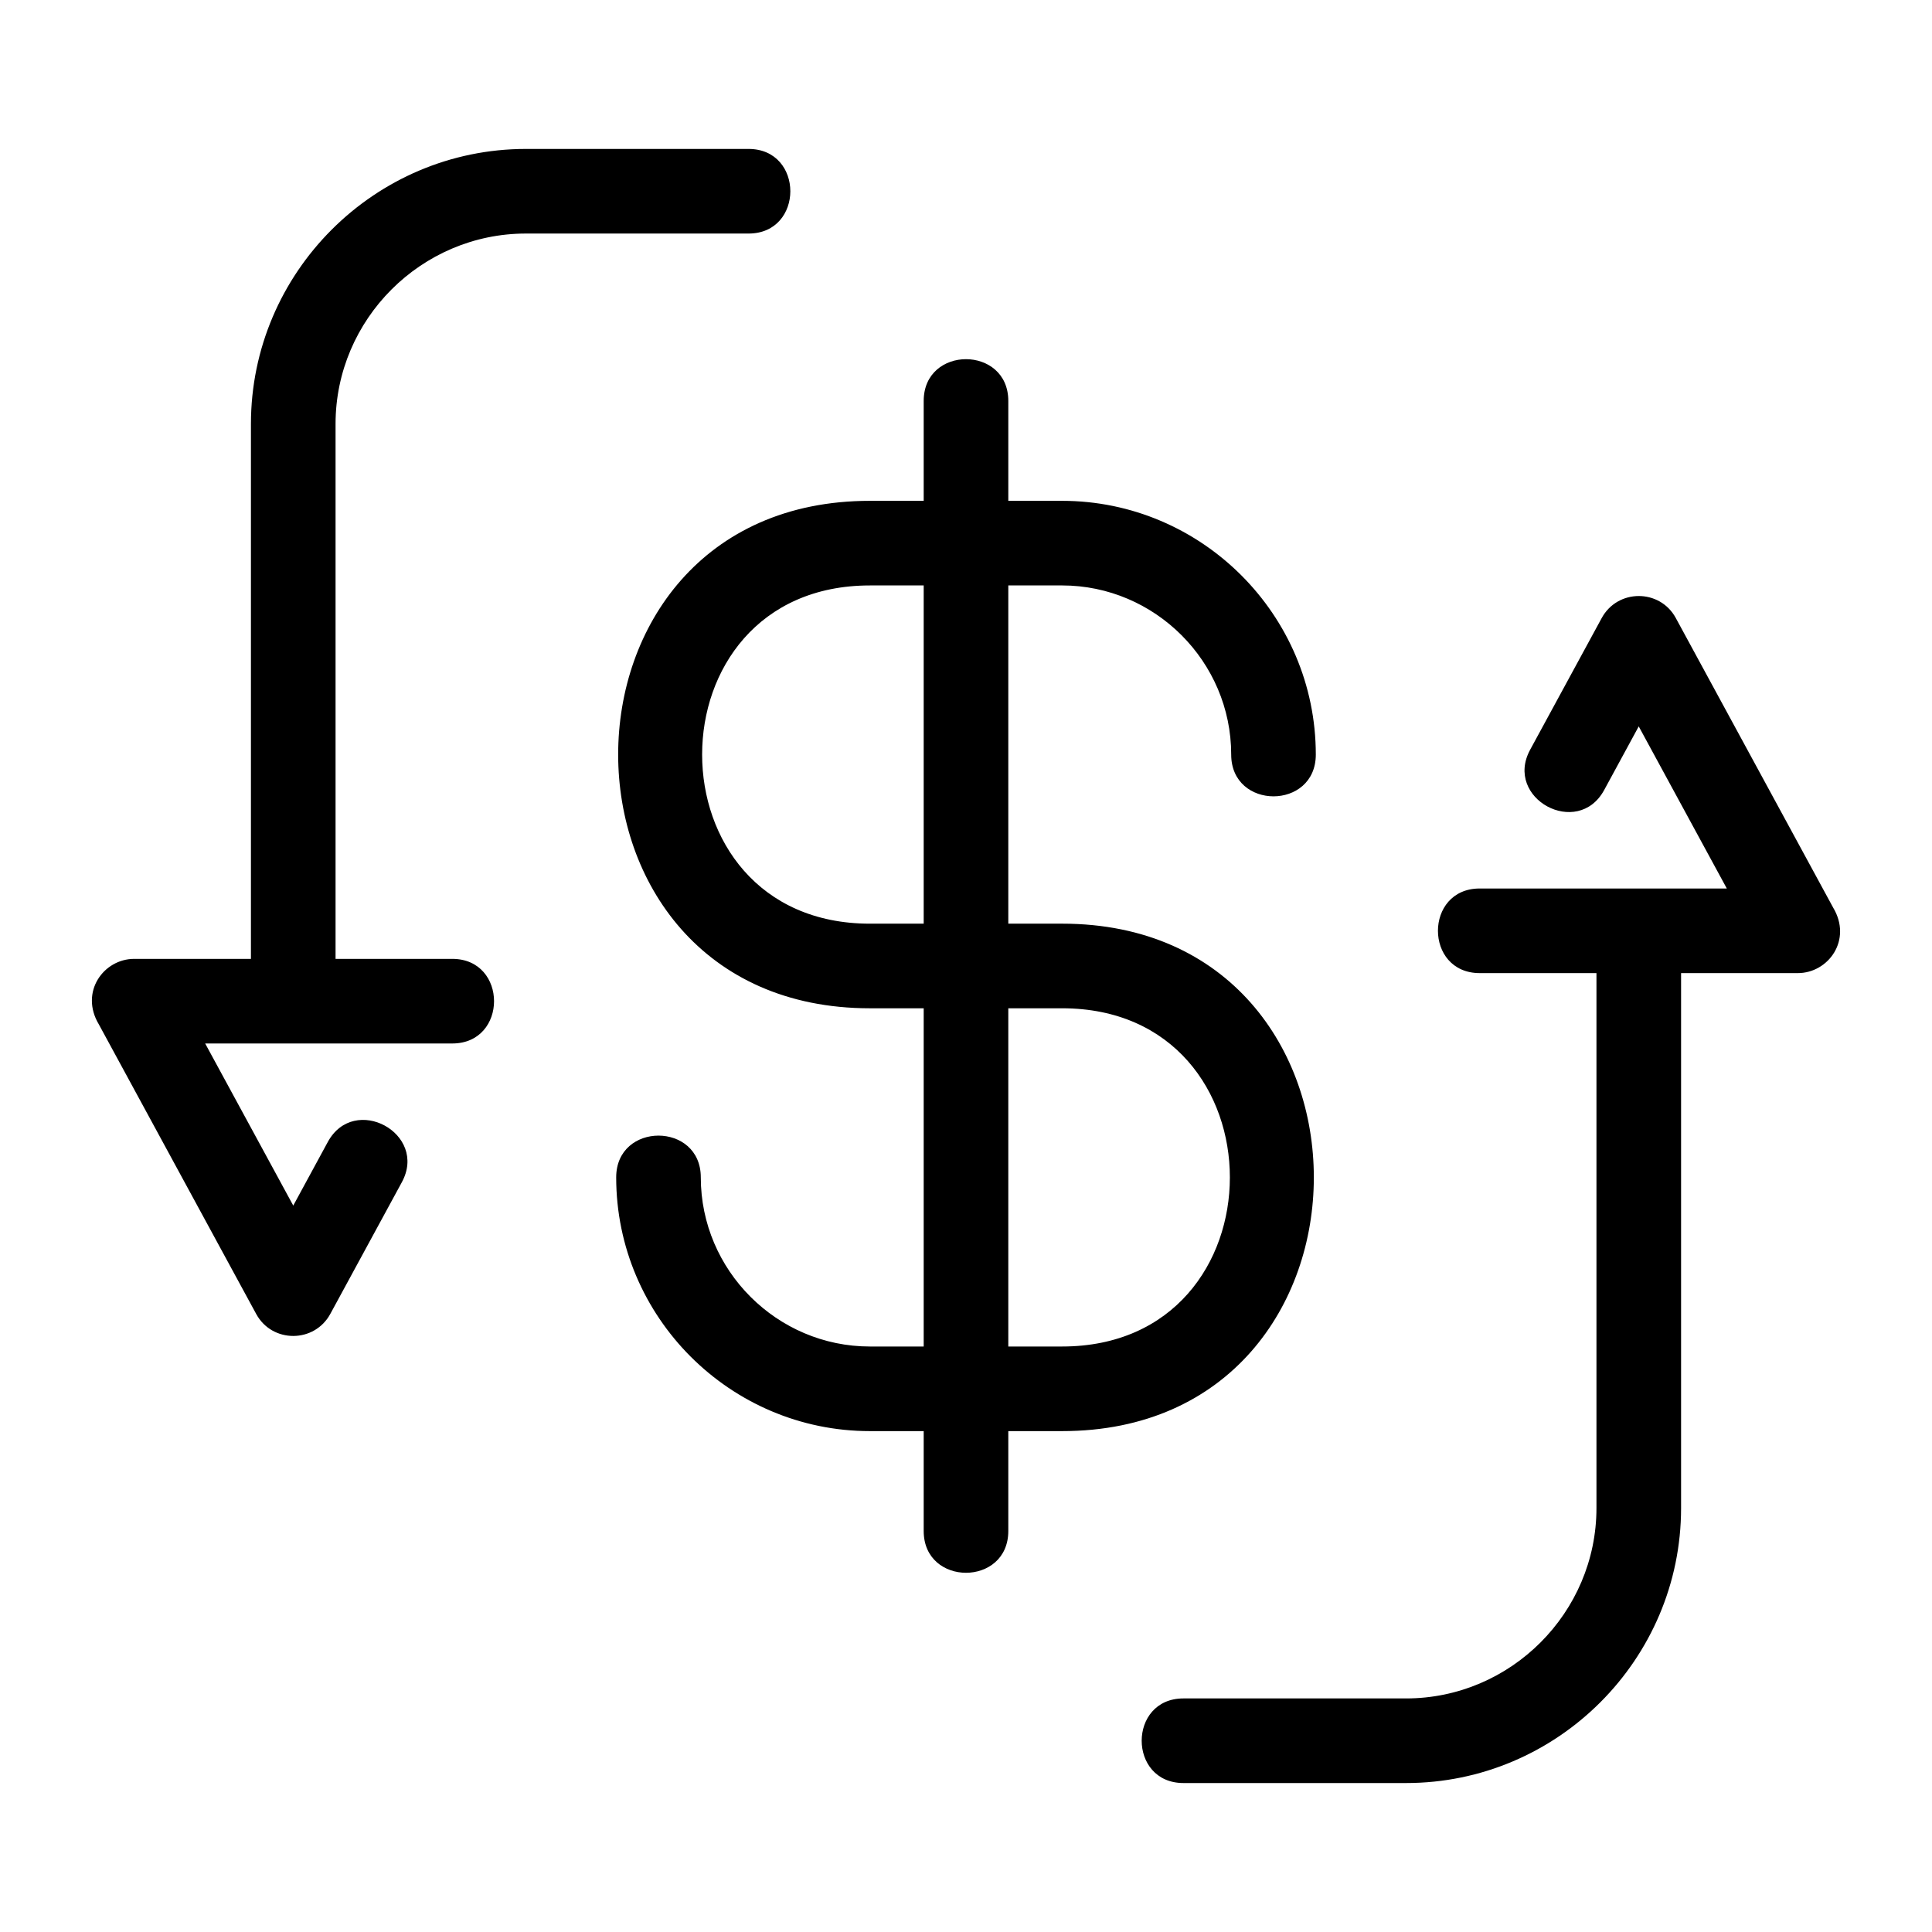 <?xml version="1.0" encoding="UTF-8"?>
<!-- Uploaded to: ICON Repo, www.iconrepo.com, Generator: ICON Repo Mixer Tools -->
<svg fill="#000000" width="800px" height="800px" version="1.1" viewBox="144 144 512 512" xmlns="http://www.w3.org/2000/svg">
 <path d="m210.5 398.11v-141.77c0-40.105 32.77-72.871 72.875-72.871h59c14.762 0 14.762 22.422 0 22.422h-59c-27.723 0-50.449 22.727-50.449 50.449v141.77h30.93c14.762 0 14.762 22.422 0 22.422h-65.484l23.344 42.957 9.152-16.852c7.023-12.914 26.652-2.242 19.617 10.68l-18.918 34.824c-4.219 7.848-15.438 7.859-19.668 0.082l-41.691-76.73c-5.16-8.582 1.25-17.383 9.355-17.383zm325.64 3.773c-14.762 0-14.762-22.422 0-22.422h65.484l-23.344-42.957-9.152 16.852c-7.023 12.914-26.652 2.242-19.617-10.68l18.918-34.816c4.219-7.856 15.438-7.867 19.668-0.09l41.691 76.73c5.16 8.582-1.25 17.383-9.355 17.383h-30.93v141.77c0 40.105-32.77 72.871-72.875 72.871h-59c-14.762 0-14.762-22.422 0-22.422h59c27.723 0 50.449-22.727 50.449-50.449v-141.77zm-124.93 147.85c0 14.762-22.422 14.762-22.422 0v-26.473h-14.258c-18.5 0-35.316-7.559-47.496-19.738-12.176-12.18-19.738-28.996-19.738-47.504 0-14.758 22.422-14.758 22.422 0 0 24.629 20.184 44.82 44.812 44.82h14.258v-89.633h-14.258c-88.949 0-88.949-134.48 0-134.48h14.258v-26.473c0-14.758 22.422-14.758 22.422 0v26.473h14.258c37.008 0 67.234 30.234 67.234 67.242 0 14.758-22.422 14.758-22.422 0 0-24.629-20.191-44.82-44.812-44.82h-14.258v89.633h14.258c88.949 0 88.949 134.48 0 134.48h-14.258zm-22.422-160.95v-89.633h-14.258c-59.281 0-59.281 89.633 0 89.633zm22.422 22.422v89.633h14.258c59.281 0 59.281-89.633 0-89.633z"/>
</svg>